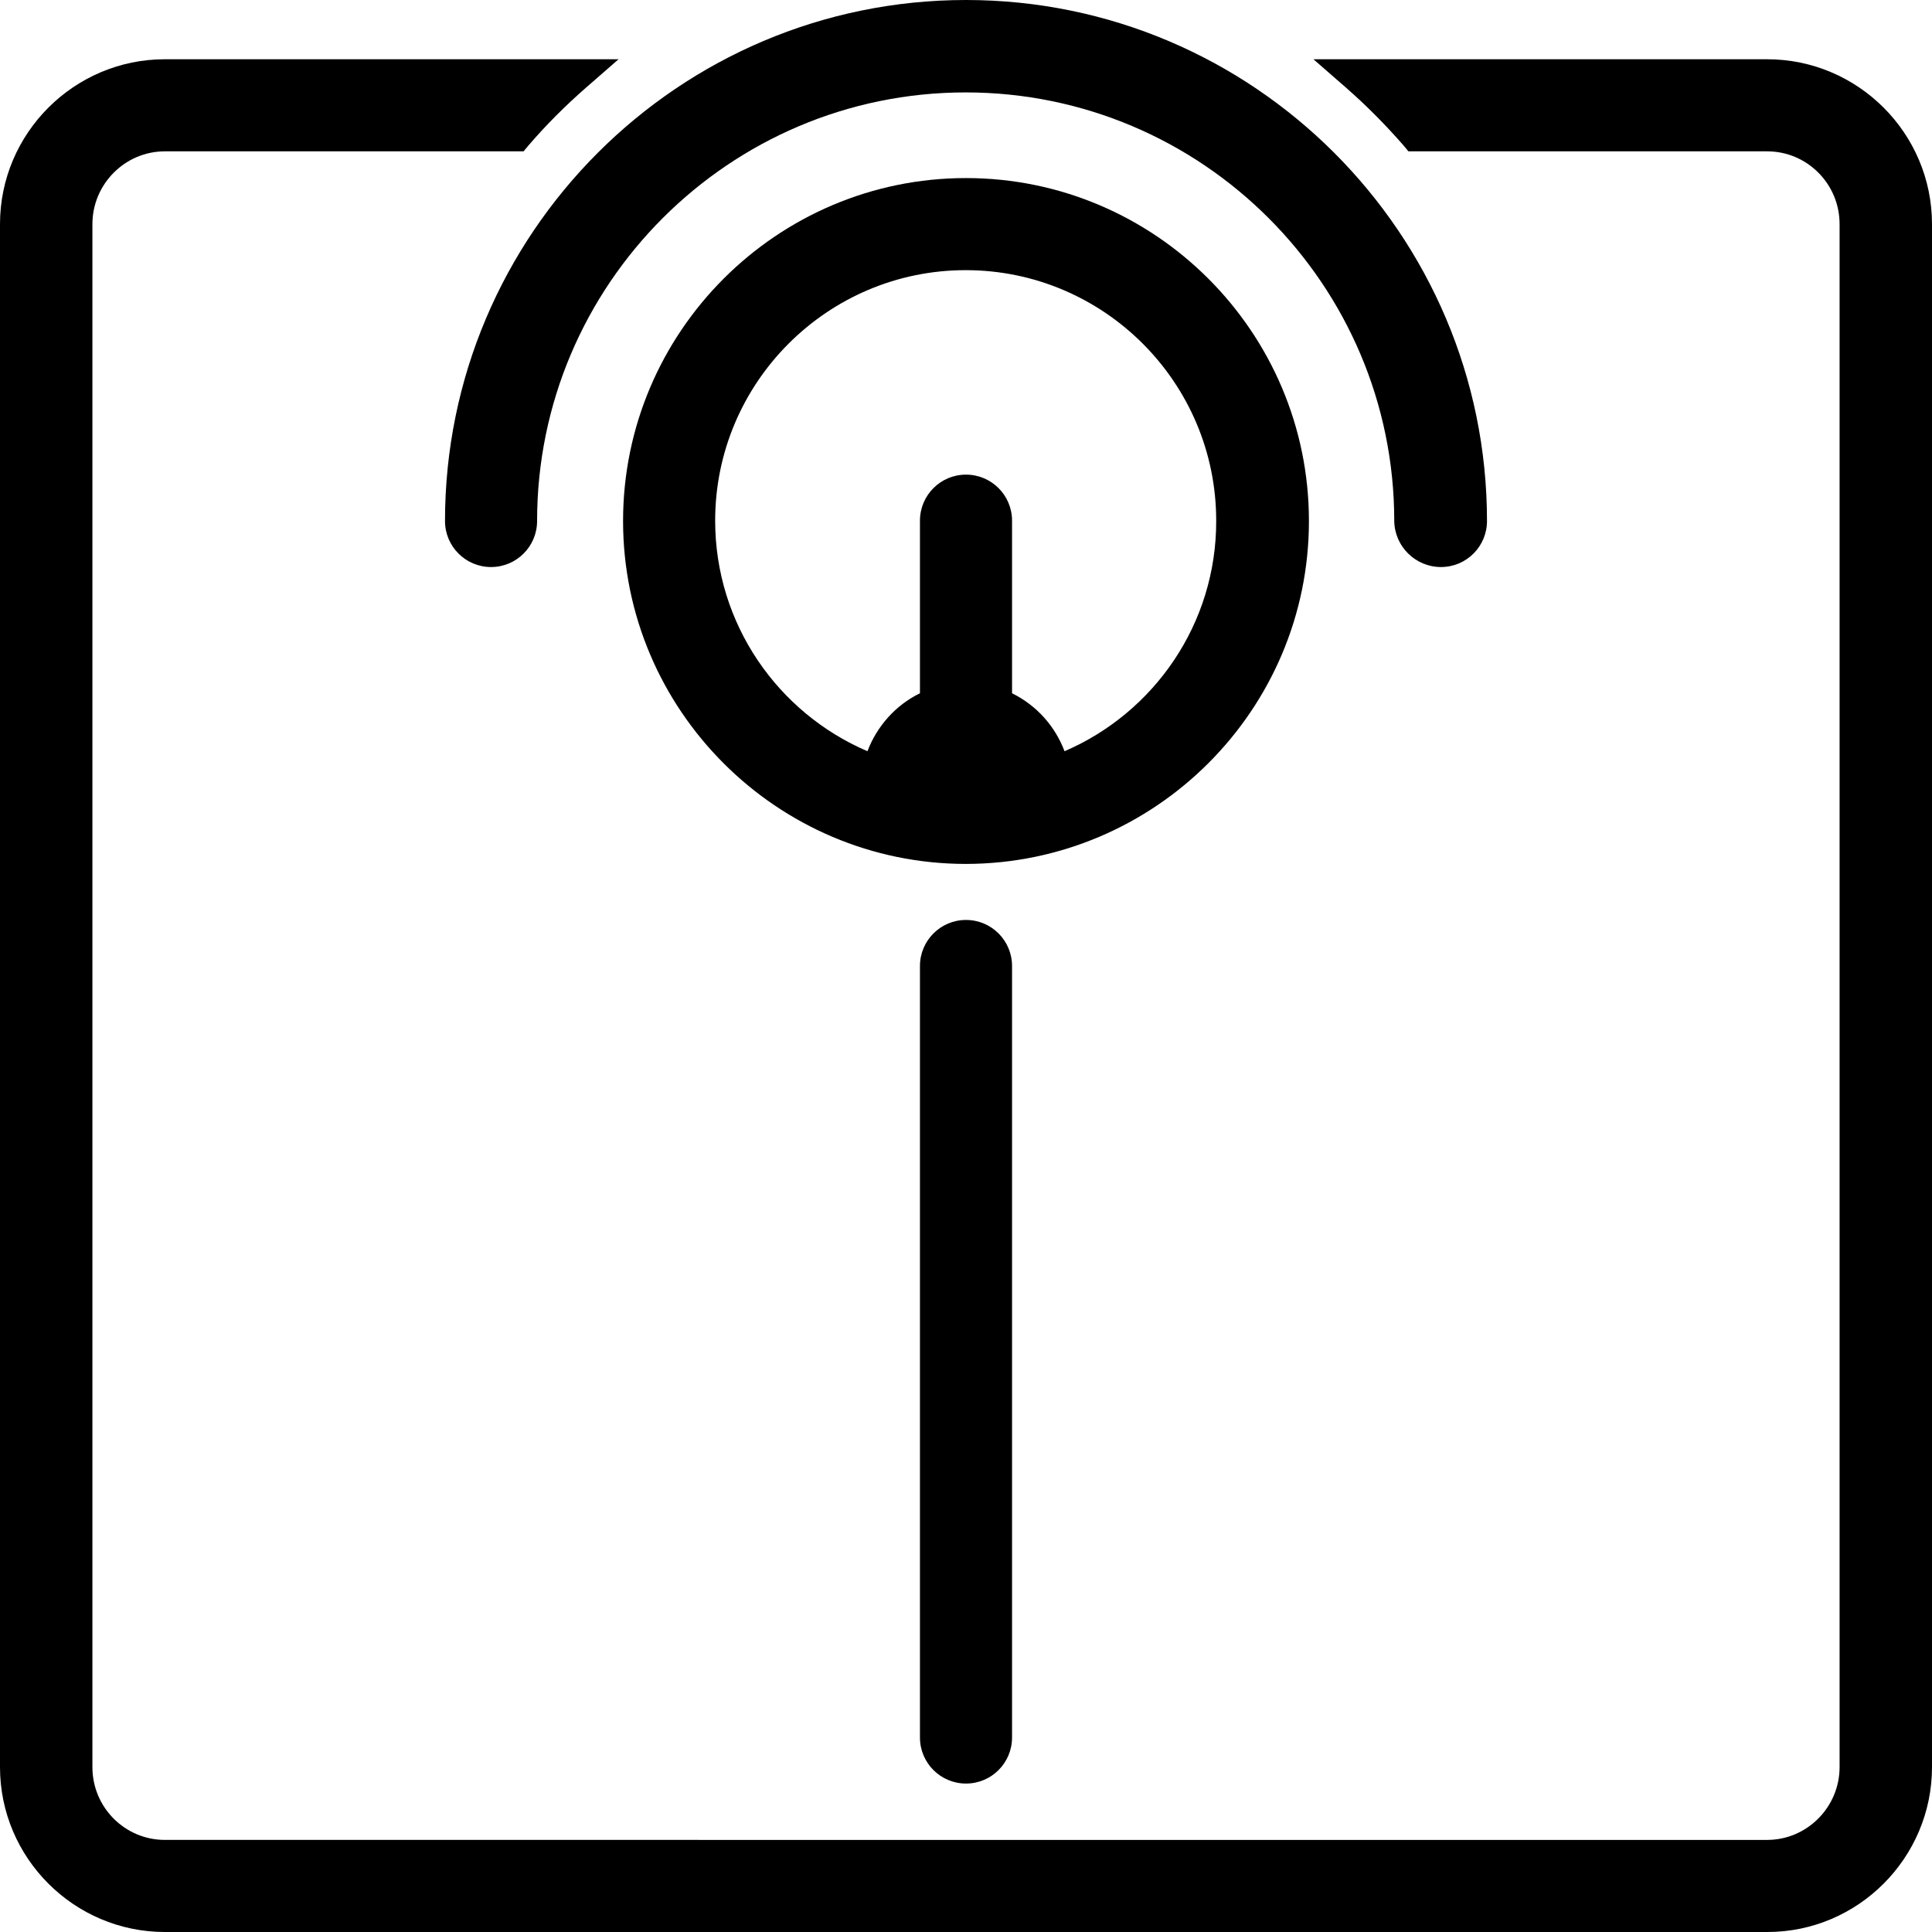 <?xml version="1.0" encoding="utf-8"?>
<!-- Generator: Adobe Illustrator 25.2.1, SVG Export Plug-In . SVG Version: 6.00 Build 0)  -->
<svg version="1.1" id="Layer_1" xmlns="http://www.w3.org/2000/svg" xmlns:xlink="http://www.w3.org/1999/xlink" x="0px" y="0px"
	 viewBox="0 0 60 60" style="enable-background:new 0 0 60 60;" xml:space="preserve">
<g>
	<g>
		<path d="M40.65,16.18c0-5.87-4.78-10.65-10.65-10.65c-5.87,0-10.65,4.78-10.65,10.65c0,5.87,4.78,10.65,10.65,10.65
			C35.87,26.82,40.65,22.05,40.65,16.18z M33.06,23.33c-0.29-0.77-0.86-1.42-1.63-1.8v-5.36c0-0.79-0.64-1.43-1.43-1.43
			c-0.79,0-1.43,0.64-1.43,1.43v5.36c-0.76,0.37-1.34,1.03-1.63,1.8c-2.78-1.19-4.73-3.95-4.73-7.16c0-4.29,3.49-7.78,7.78-7.78
			c4.29,0,7.78,3.49,7.78,7.78C37.78,19.38,35.83,22.14,33.06,23.33z"/>
		<path d="M44.75,17.61c0.79,0,1.43-0.64,1.43-1.43C46.18,7.26,38.92,0,30,0c-8.92,0-16.18,7.26-16.18,16.18
			c0,0.79,0.64,1.43,1.43,1.43c0.79,0,1.43-0.64,1.43-1.43c0-7.34,5.97-13.31,13.31-13.31c7.34,0,13.31,5.97,13.31,13.31
			C43.31,16.97,43.96,17.61,44.75,17.61z"/>
		<path d="M54.88,1.84H40.79l1.02,0.89c0.64,0.56,1.24,1.17,1.78,1.79l0.15,0.18h11.14c1.24,0,2.25,1.01,2.25,2.26v47.92
			c0,1.24-1.01,2.26-2.25,2.26H5.12c-1.24,0-2.25-1.01-2.25-2.26V6.96c0-1.24,1.01-2.26,2.25-2.26h11.14l0.15-0.18
			c0.54-0.63,1.14-1.23,1.78-1.79l1.02-0.89H5.12C2.3,1.84,0,4.14,0,6.96v47.92C0,57.7,2.3,60,5.12,60h49.77
			C57.7,60,60,57.7,60,54.88V6.96C60,4.14,57.7,1.84,54.88,1.84z"/>
		<path d="M28.57,30v23.96c0,0.79,0.64,1.43,1.43,1.43c0.79,0,1.43-0.64,1.43-1.43V30c0-0.79-0.64-1.43-1.43-1.43
			C29.21,28.57,28.57,29.21,28.57,30z"/>
	</g>
</g>
</svg>
